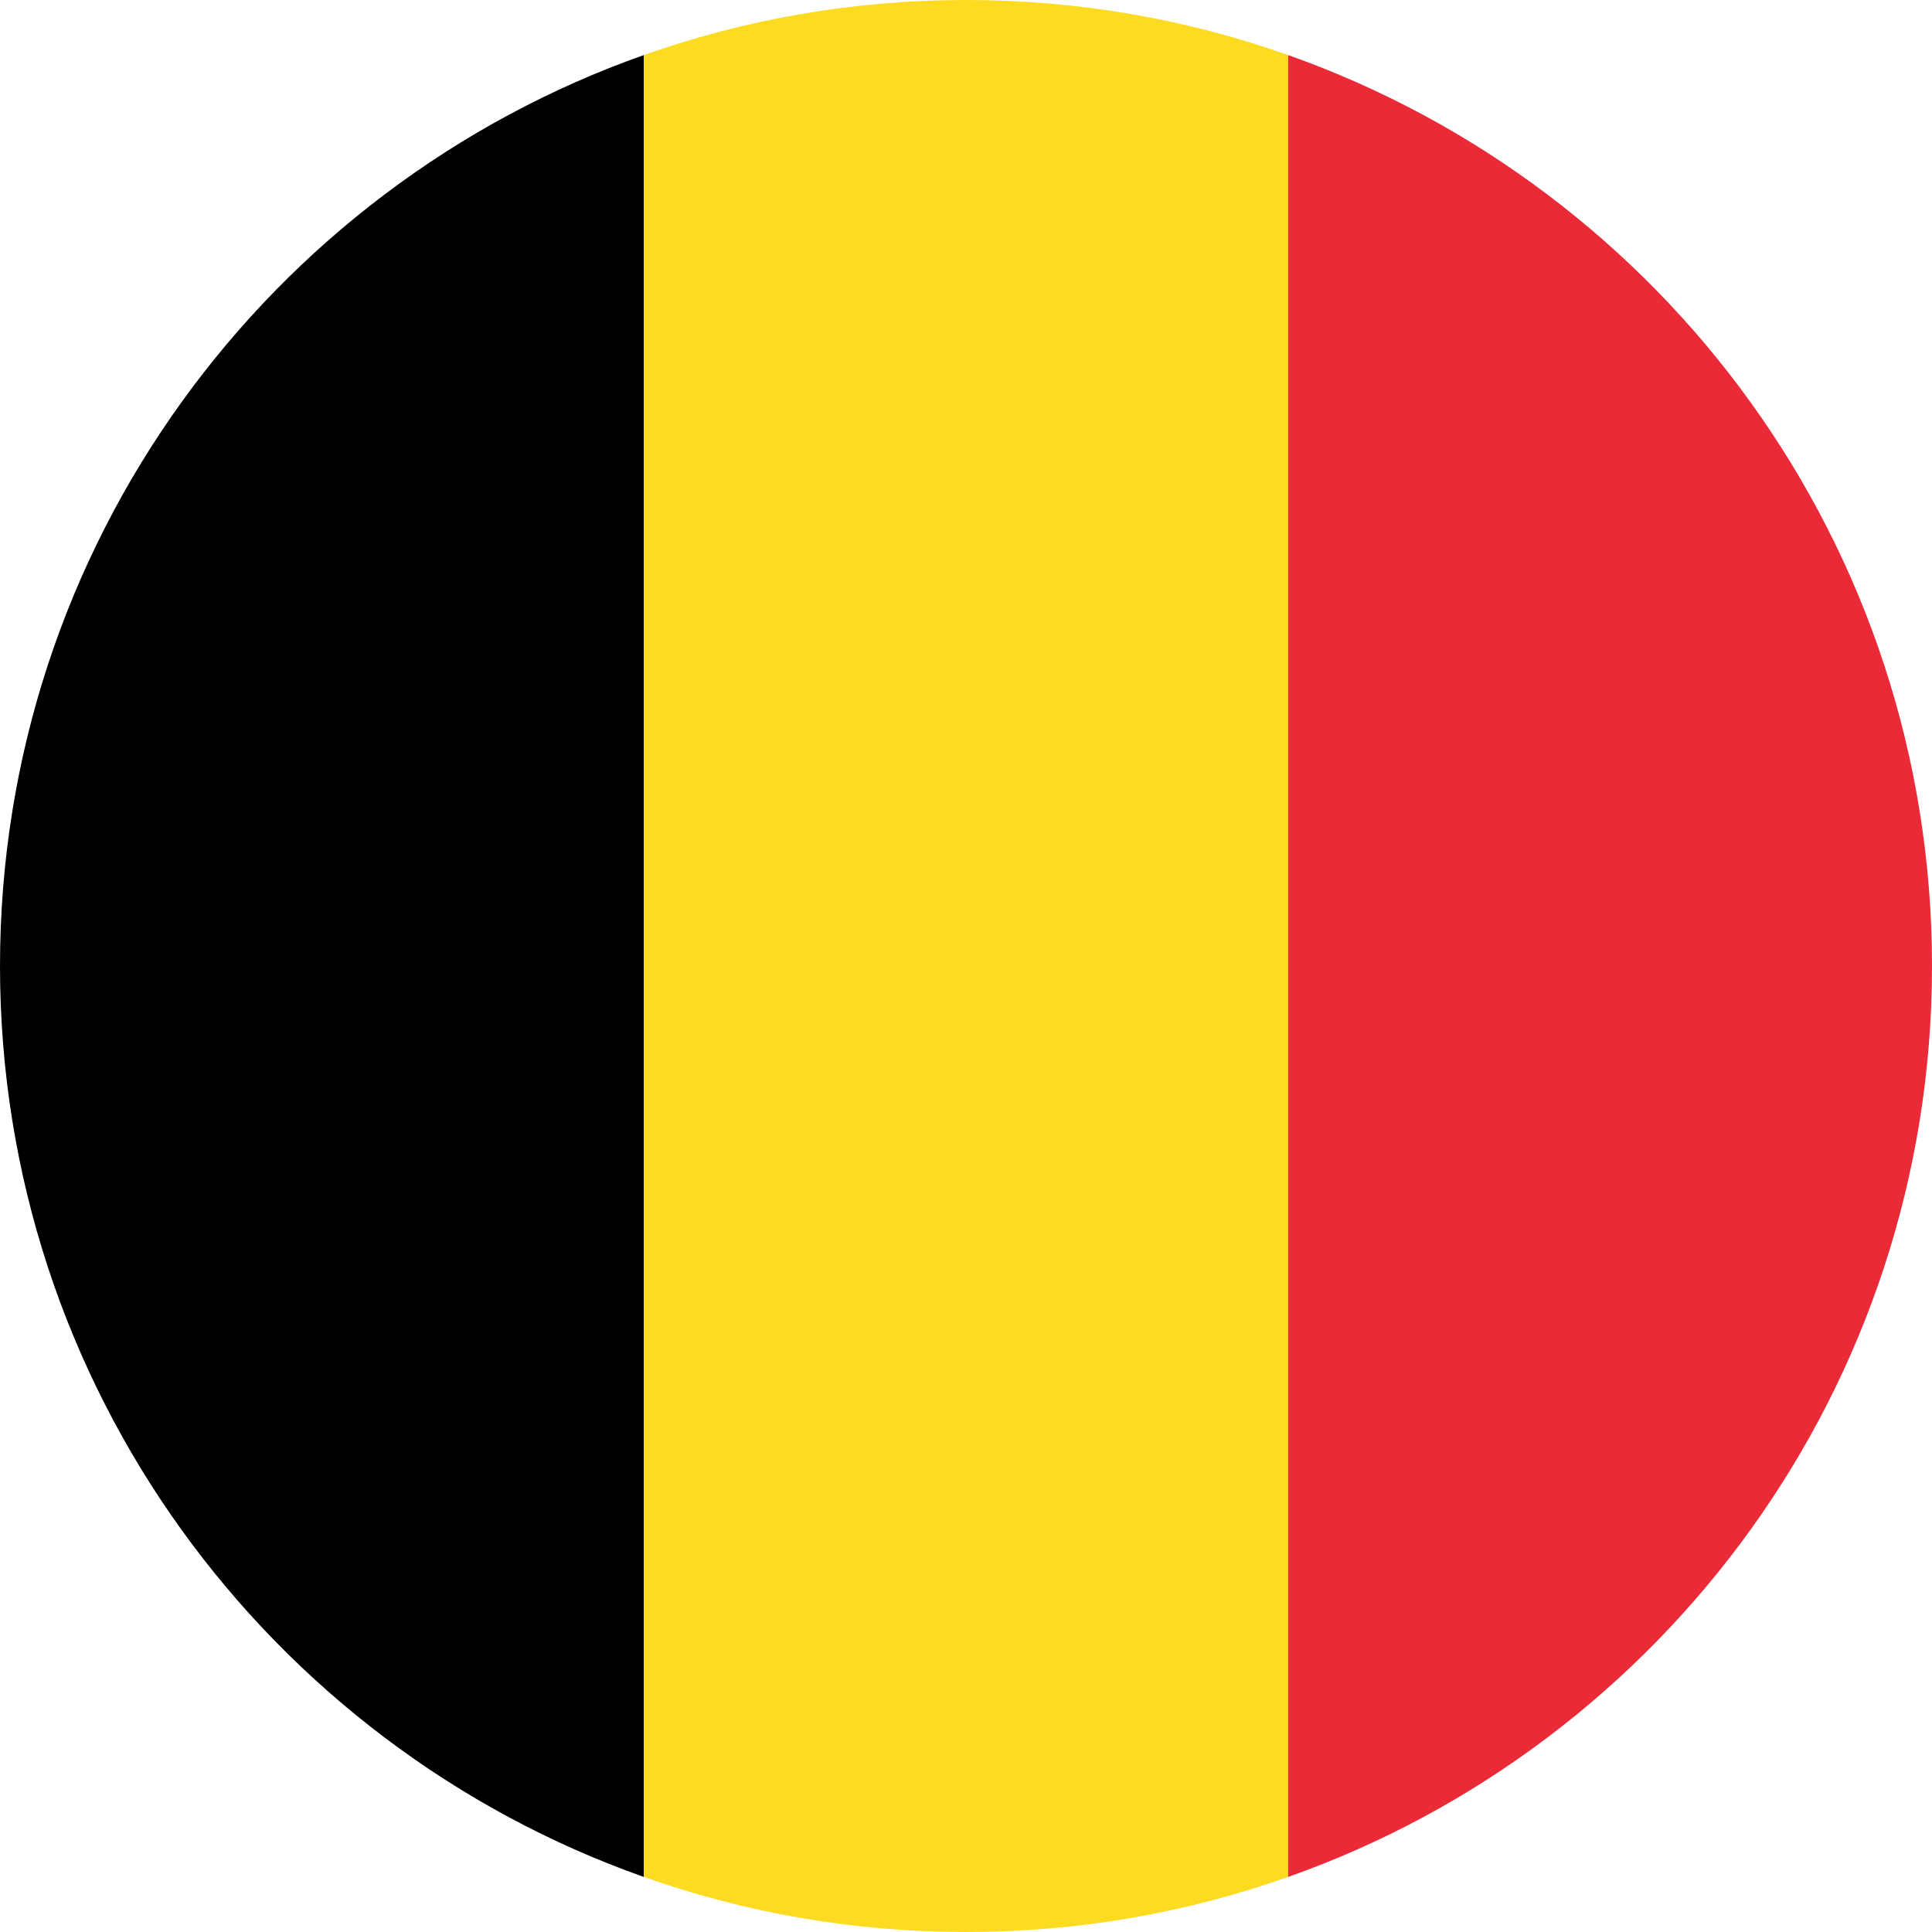 <?xml version="1.0" encoding="UTF-8"?><svg id="Layer_1" xmlns="http://www.w3.org/2000/svg" viewBox="0 0 40 40"><defs><style>.cls-1{fill:#000;}.cls-1,.cls-2,.cls-3{stroke-width:0px;}.cls-2{fill:#fddb20;}.cls-3{fill:#eb2a38;}</style></defs><path class="cls-1" d="M13.33,1.14v37.72C5.57,36.12,0,28.71,0,20S5.57,3.88,13.33,1.14Z"/><path class="cls-2" d="M26.67,1.14v37.72c-2.09.74-4.33,1.14-6.67,1.14s-4.58-.4-6.67-1.14V1.14c2.09-.74,4.33-1.14,6.67-1.14s4.58.4,6.67,1.14Z"/><path class="cls-3" d="M40,20c0,8.71-5.57,16.12-13.33,18.86V1.14c7.77,2.75,13.33,10.15,13.33,18.86Z"/></svg>